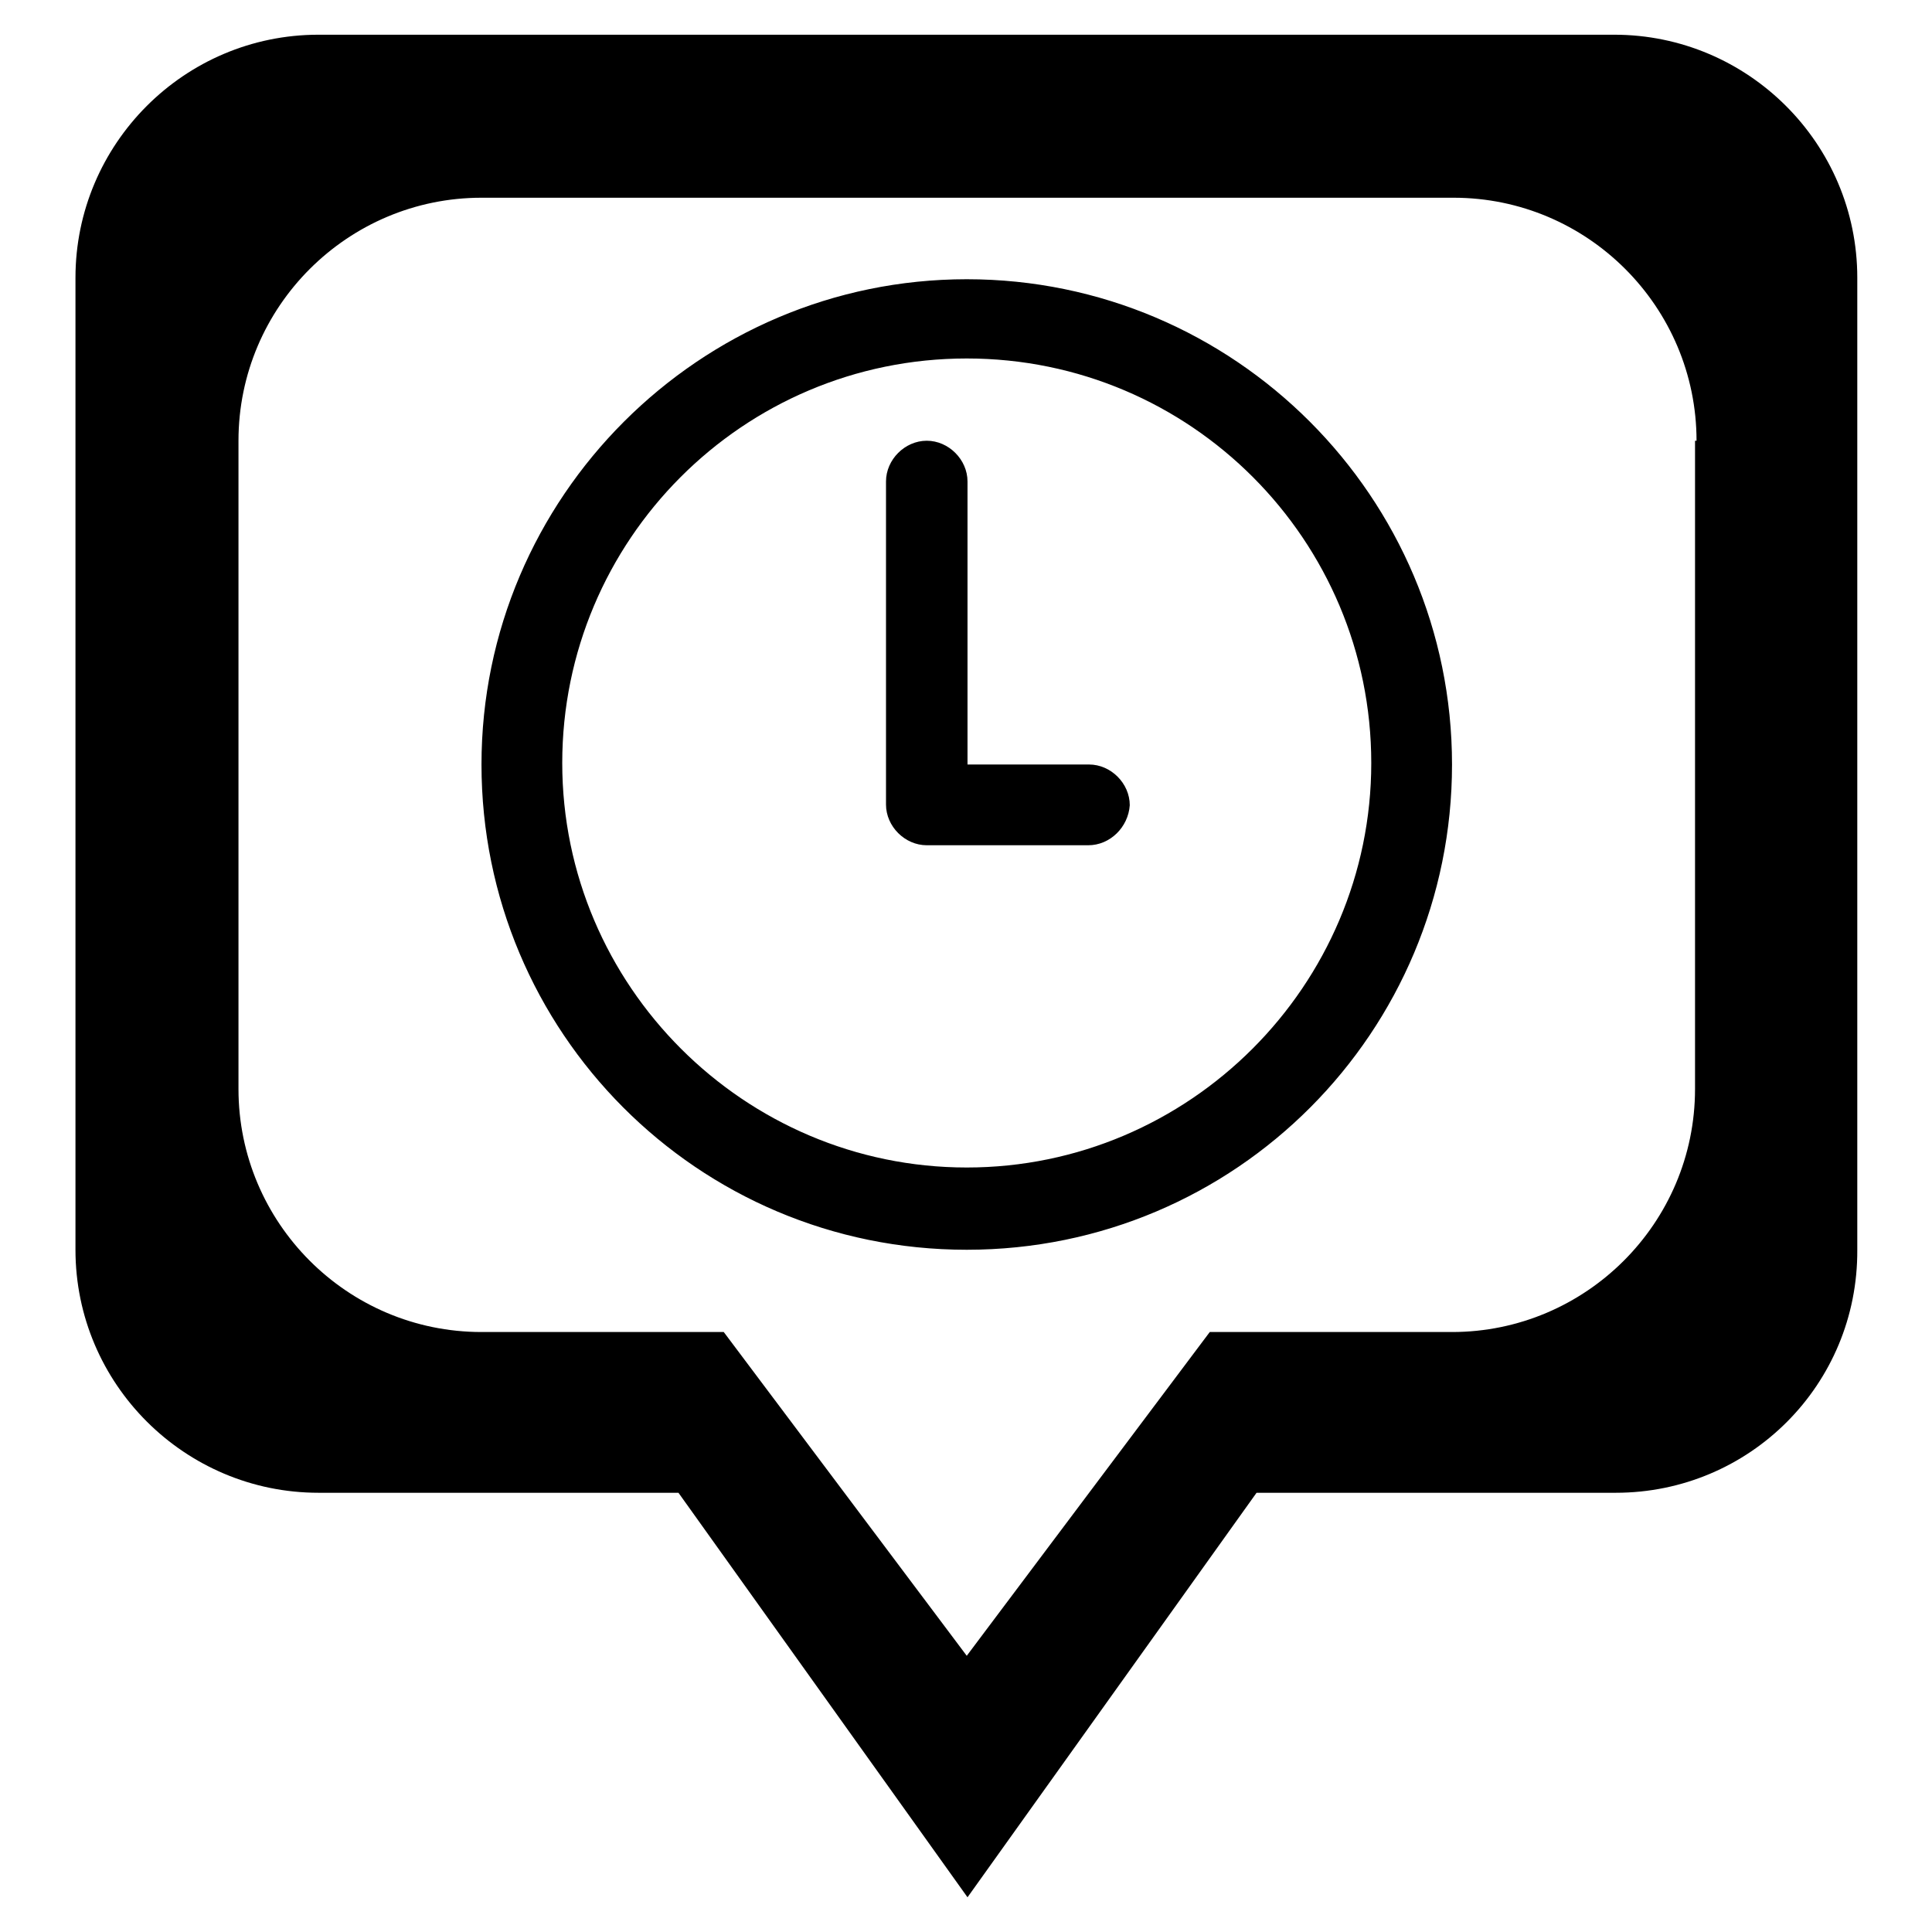 <?xml version="1.0" encoding="utf-8"?>
<!-- Svg Vector Icons : http://www.onlinewebfonts.com/icon -->
<!DOCTYPE svg PUBLIC "-//W3C//DTD SVG 1.1//EN" "http://www.w3.org/Graphics/SVG/1.1/DTD/svg11.dtd">
<svg version="1.1" xmlns="http://www.w3.org/2000/svg" xmlns:xlink="http://www.w3.org/1999/xlink" x="0px" y="0px" viewBox="0 0 256 256" enable-background="new 0 0 256 256" xml:space="preserve">
<g> <path fill="#000000" d="M214.1,197.8h-47.6l-38.3,53.6l-38.3-53.6H42.2c-17.7,0-32.2-14.4-32.2-32.2V36.8 C10,19.1,24.4,4.6,42.2,4.6h171.7c17.7,0,32.2,14.4,32.2,32.2v128.8C246.2,183.5,231.8,197.8,214.1,197.8z M224.8,58.4 c0-17.7-14.4-32.2-32.2-32.2H63.8c-17.7,0-32.2,14.4-32.2,32.2v85.9c0,17.7,14.4,32.2,32.2,32.2h10.7h15h6.4l32.2,42.9l32.2-42.9 h6.4h15h10.7c17.7,0,32.2-14.4,32.2-32.2V58.4H224.8z M128.1,165.6c-35.7,0-64.3-28.9-64.3-64.3S92.7,37,128.1,37 c35.5,0,64.3,28.9,64.3,64.3S163.8,165.6,128.1,165.6z M128.1,47.5c-29.7,0-53.6,24.1-53.6,53.6c0,29.5,24.1,53.6,53.6,53.6 s53.6-24.1,53.6-53.6C181.7,71.6,157.8,47.5,128.1,47.5z M144.2,112h-21.4c-2.9,0-5.4-2.5-5.4-5.4V63.8c0-2.9,2.5-5.4,5.4-5.4 c2.9,0,5.4,2.5,5.4,5.4v37.5h16.1c2.9,0,5.4,2.5,5.4,5.4C149.5,109.6,147.1,112,144.2,112z"/></g>
</svg>